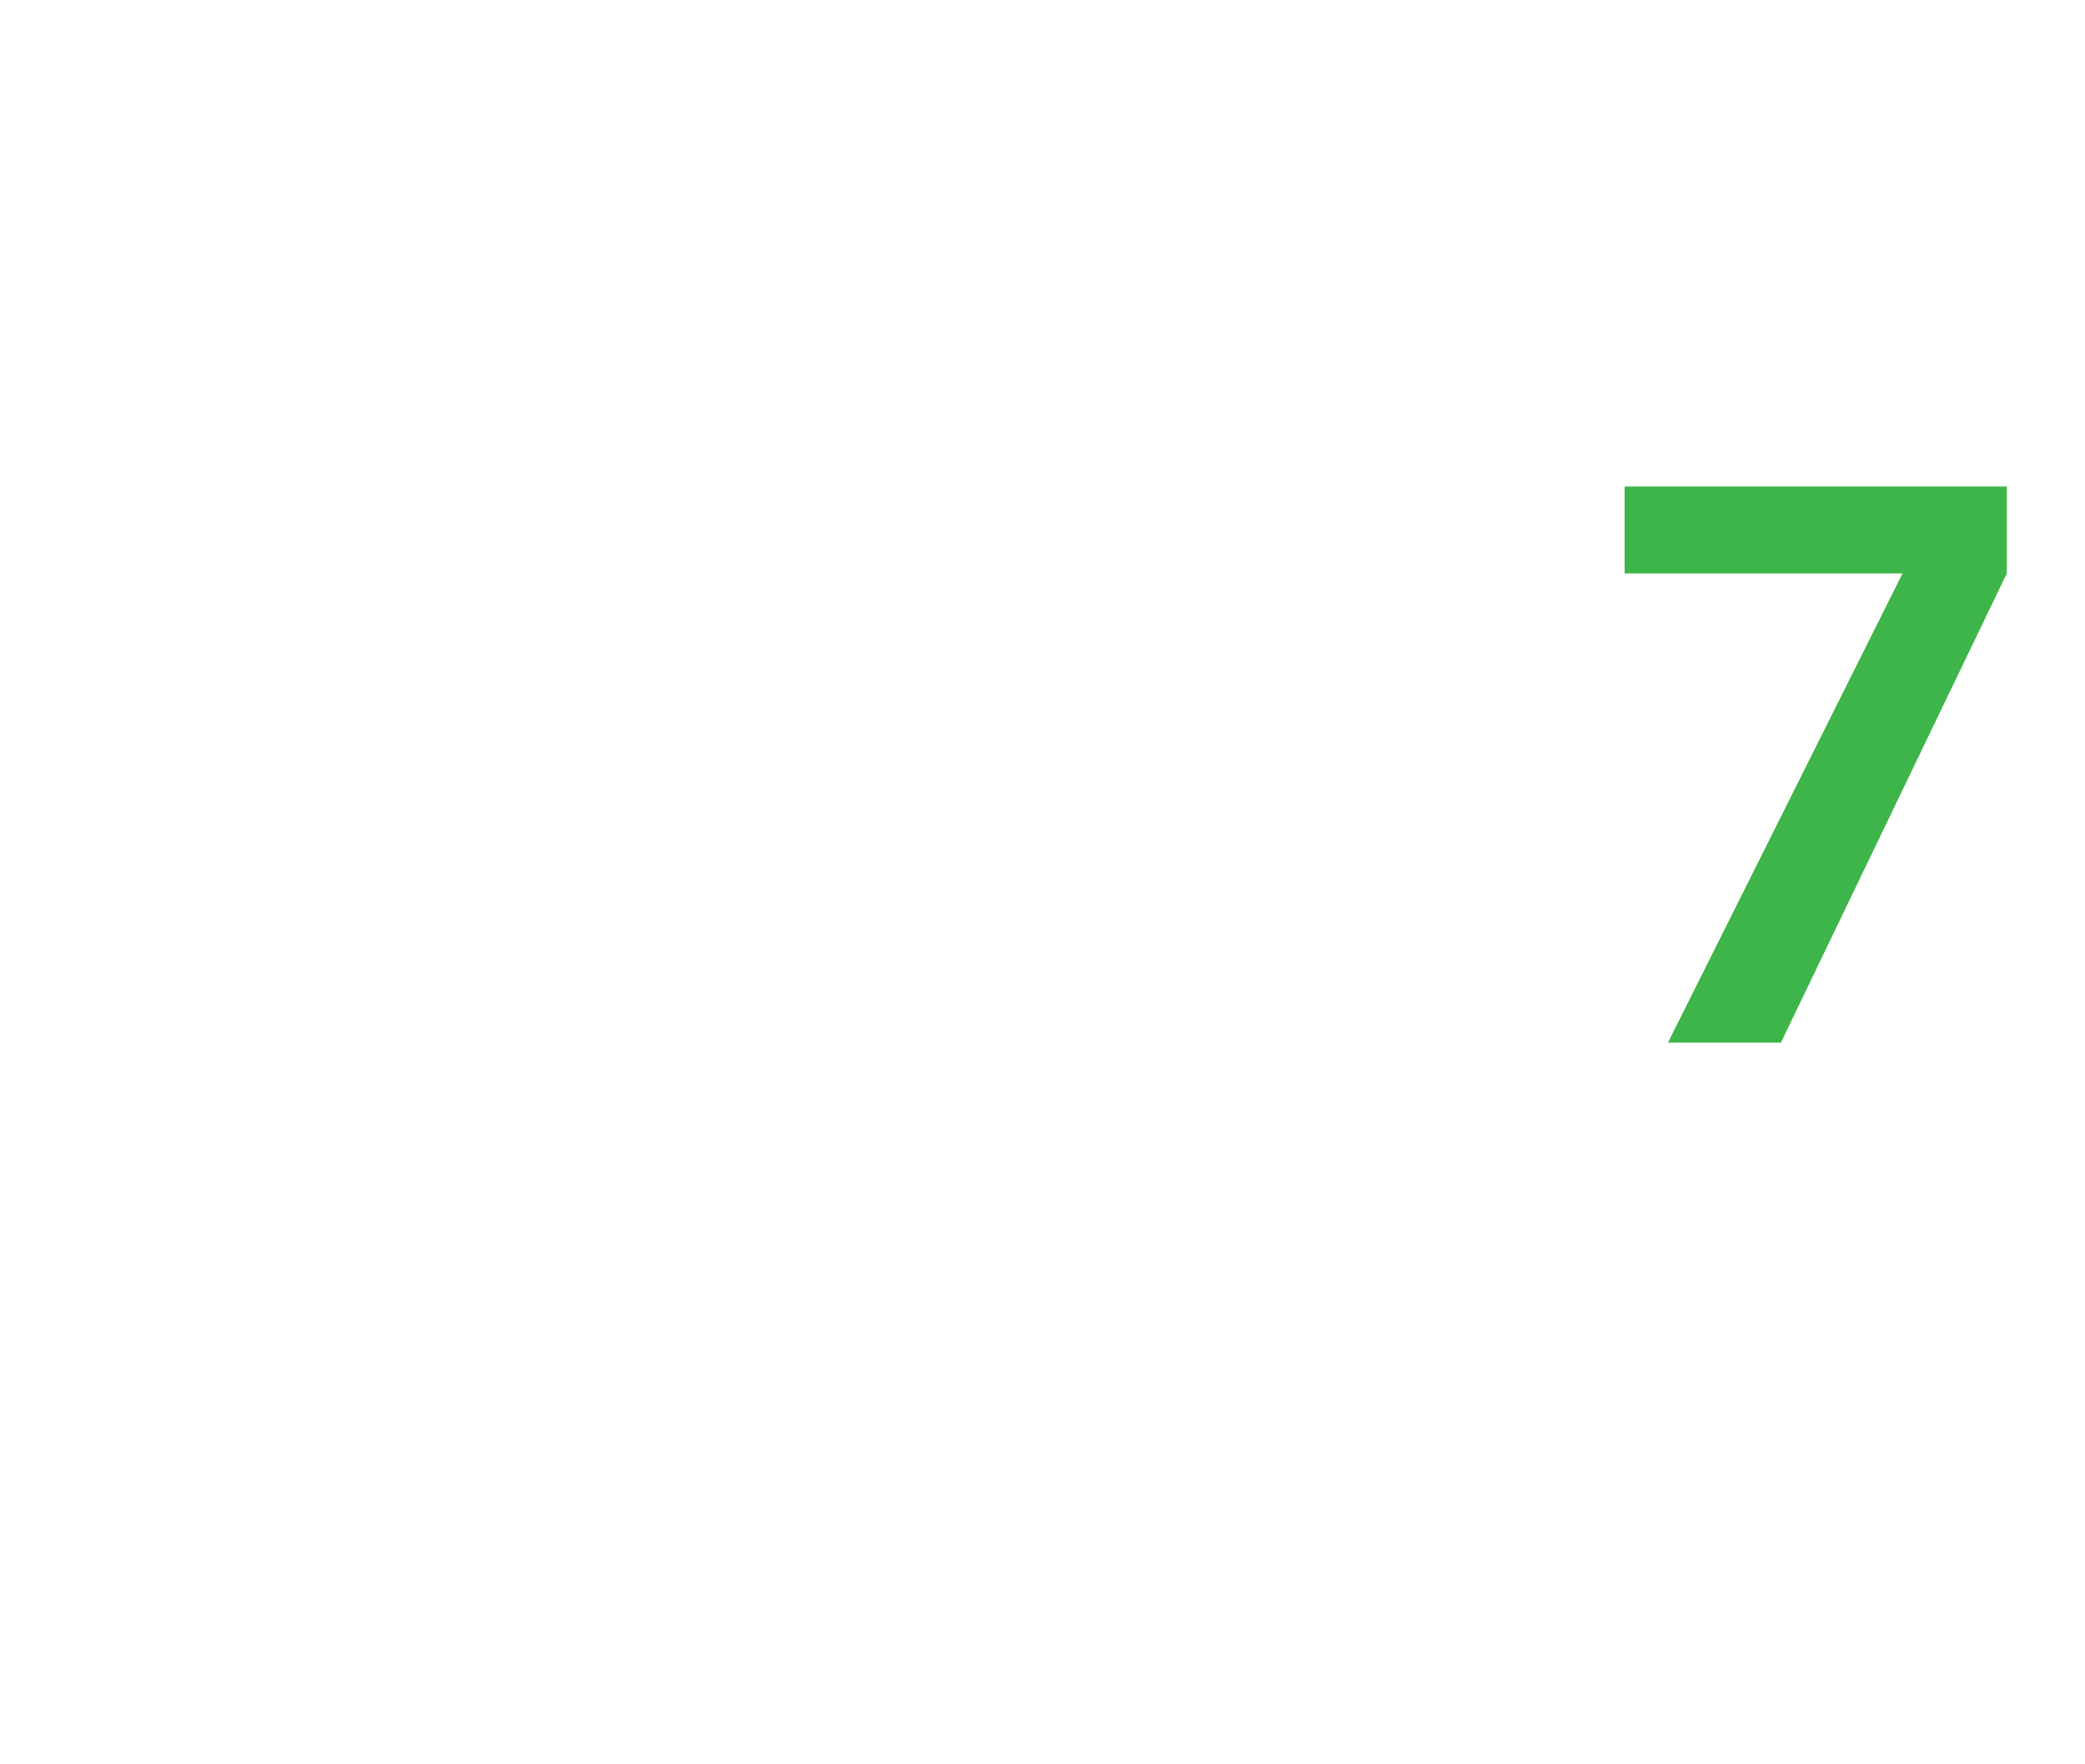 <?xml version="1.0" standalone="no"?>
<!DOCTYPE svg PUBLIC "-//W3C//DTD SVG 1.1//EN" "http://www.w3.org/Graphics/SVG/1.1/DTD/svg11.dtd">
<svg xmlns="http://www.w3.org/2000/svg" version="1.1" width="24px" height="20.3px" viewBox="0 -3 24 20.3" style="top:-3px">
  <desc>7</desc>
  <defs/>
  <g id="Polygon10322">
    <path d="M 18.7 2.6 L 23.1 2.6 L 23.1 3.6 L 20.5 9 L 19.2 9 L 21.9 3.6 L 18.7 3.6 L 18.7 2.6 Z " stroke="none" fill="#3eb54a"/>
  </g>
</svg>